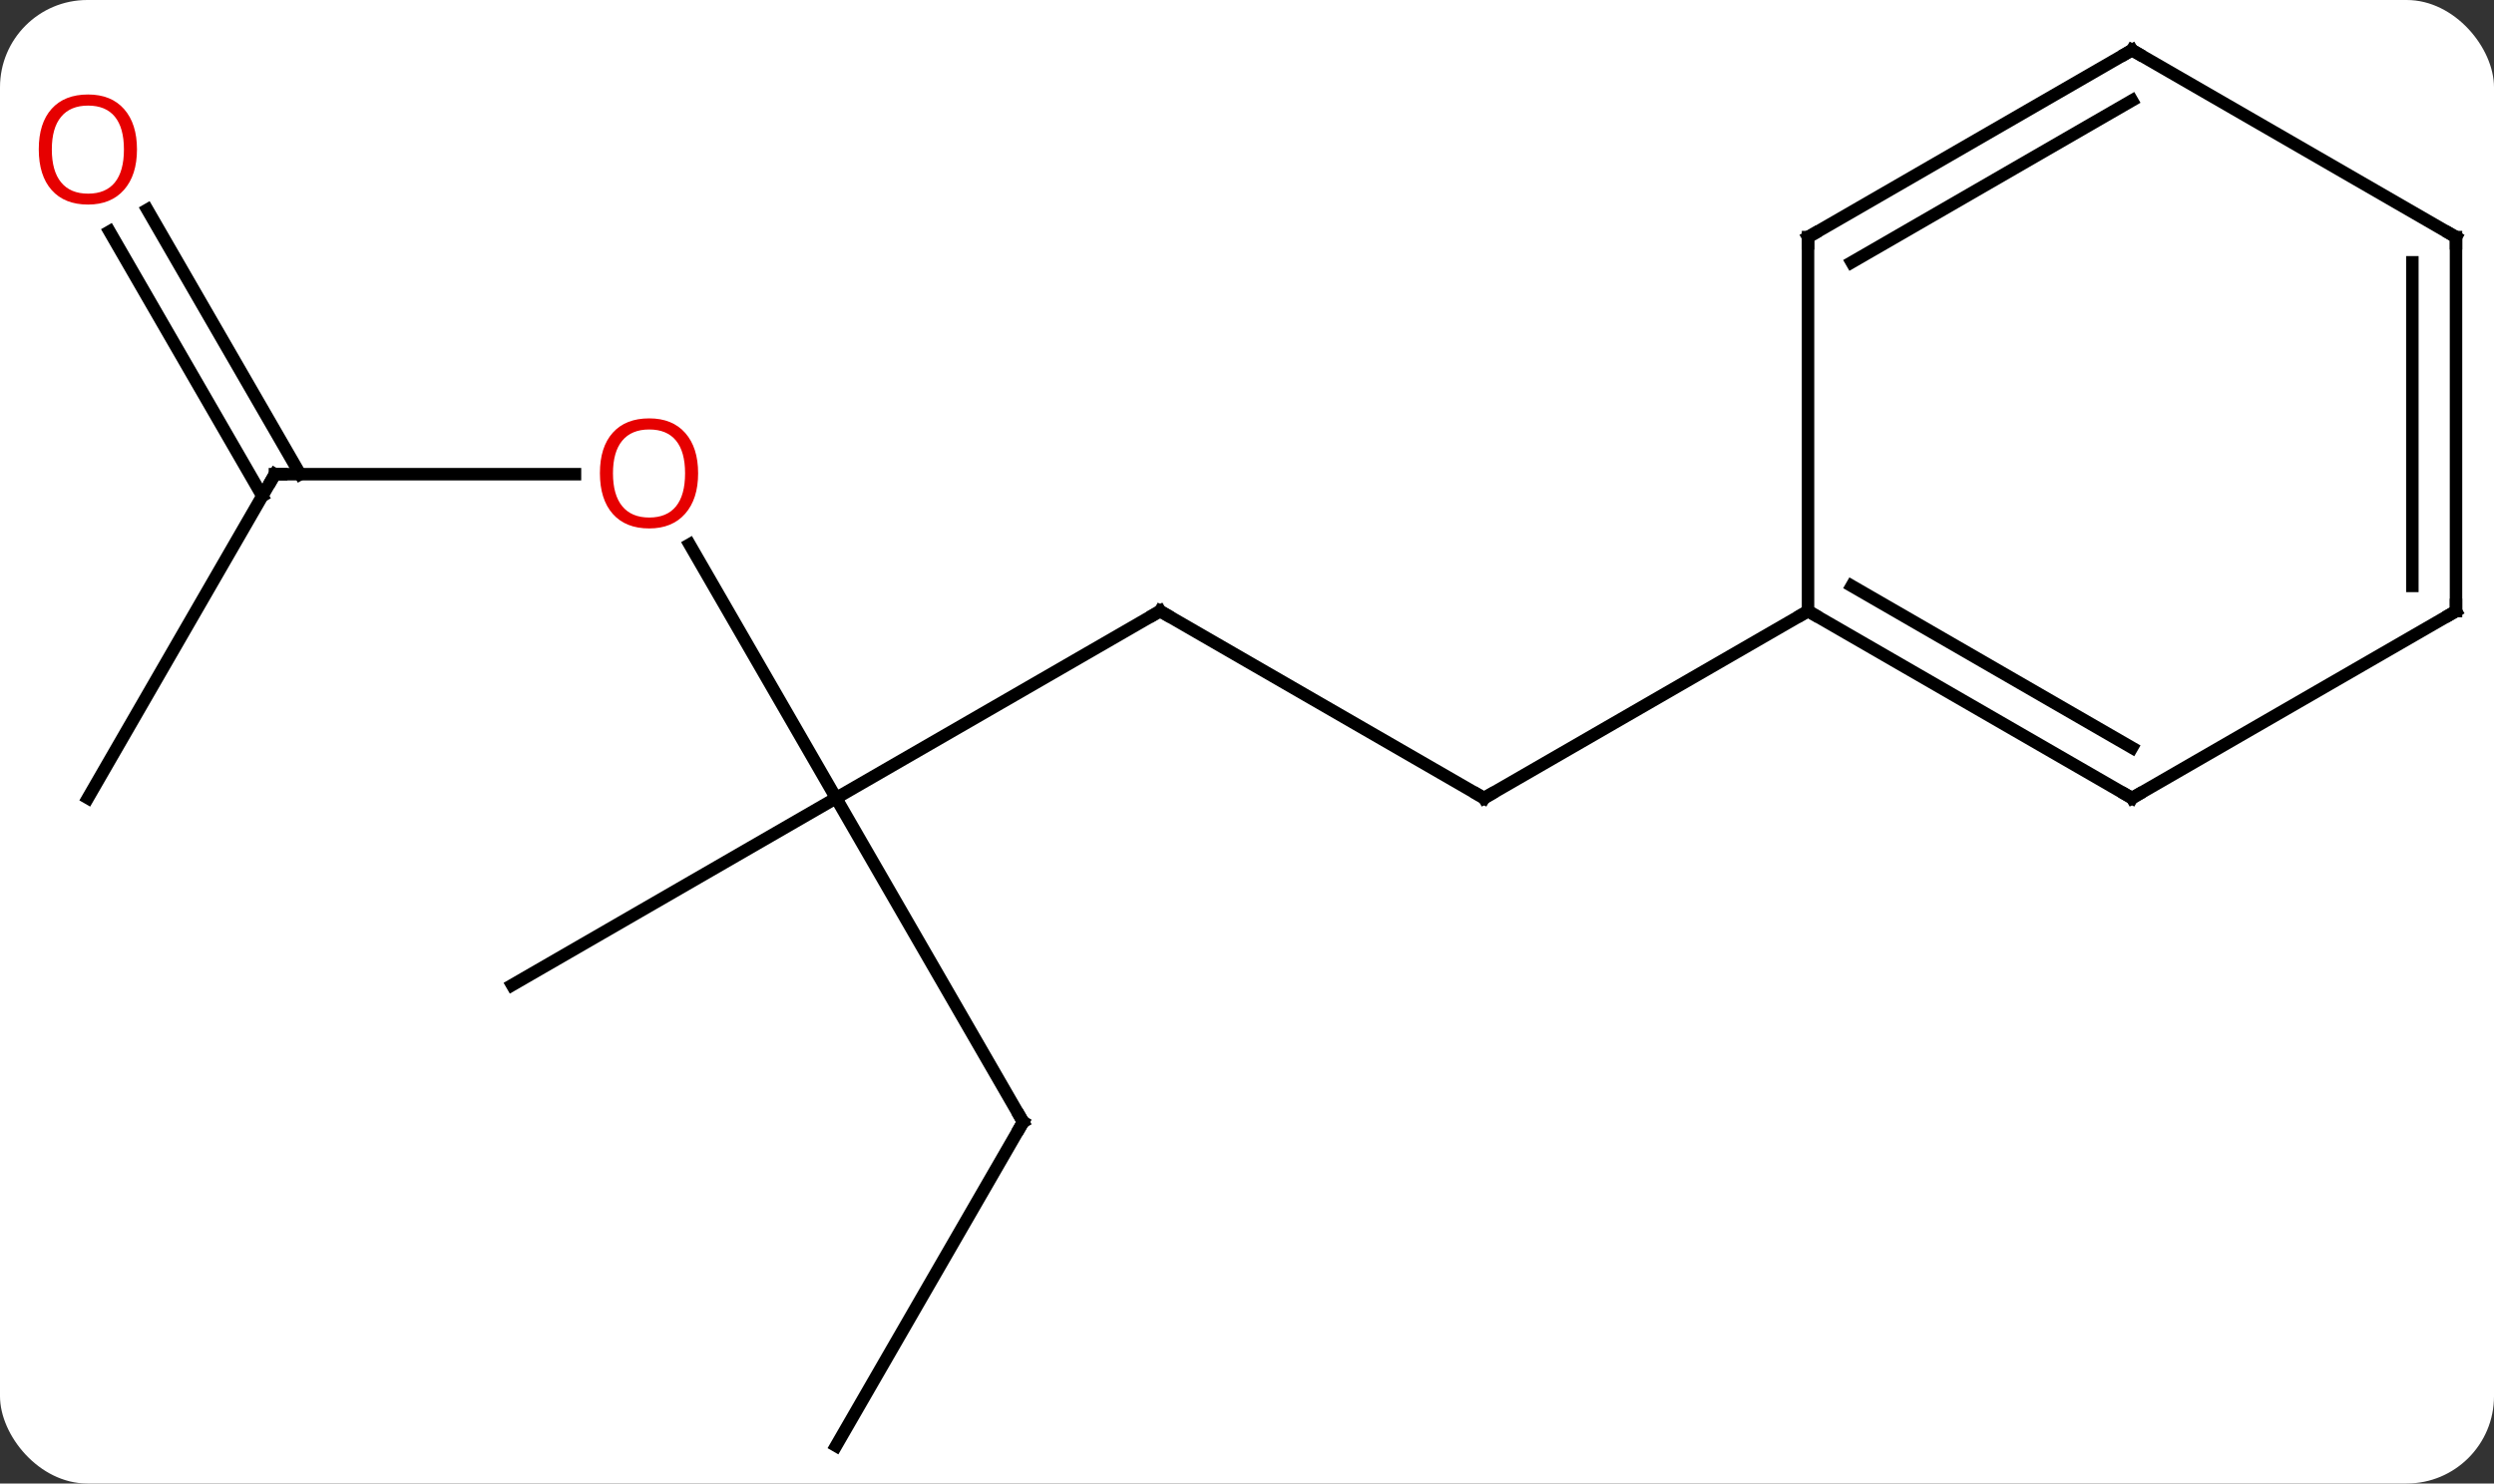 <svg width="200" viewBox="0 0 200 119" style="fill-opacity:1; color-rendering:auto; color-interpolation:auto; text-rendering:auto; stroke:black; stroke-linecap:square; stroke-miterlimit:10; shape-rendering:auto; stroke-opacity:1; fill:black; stroke-dasharray:none; font-weight:normal; stroke-width:1; font-family:'Open Sans'; font-style:normal; stroke-linejoin:miter; font-size:12; stroke-dashoffset:0; image-rendering:auto;" height="119" class="cas-substance-image" xmlns:xlink="http://www.w3.org/1999/xlink" xmlns="http://www.w3.org/2000/svg"><rect x="0" y="0" width="200" height="119" fill="#333333" stroke="none"/><svg class="cas-substance-single-component"><rect y="0" x="0" width="200" stroke="none" ry="7" rx="7" height="119" fill="white" class="cas-substance-group"/><svg y="0" x="0" width="200" viewBox="0 0 200 119" style="fill:black;" height="119" class="cas-substance-single-component-image"><svg><g><g transform="translate(102,60)" style="text-rendering:geometricPrecision; color-rendering:optimizeQuality; color-interpolation:linearRGB; stroke-linecap:butt; image-rendering:optimizeQuality;"><line y2="-10.98" y1="4.02" x2="-8.97" x1="-34.953" style="fill:none;"/><line y2="-16.327" y1="4.02" x2="-46.699" x1="-34.953" style="fill:none;"/><line y2="30" y1="4.02" x2="-19.953" x1="-34.953" style="fill:none;"/><line y2="19.02" y1="4.02" x2="-60.933" x1="-34.953" style="fill:none;"/><line y2="4.02" y1="-10.98" x2="17.01" x1="-8.97" style="fill:none;"/><line y2="-21.963" y1="-21.963" x2="-79.953" x1="-55.891" style="fill:none;"/><line y2="55.98" y1="30" x2="-34.953" x1="-19.953" style="fill:none;"/><line y2="-10.98" y1="4.02" x2="42.99" x1="17.01" style="fill:none;"/><line y2="4.02" y1="-21.963" x2="-94.953" x1="-79.953" style="fill:none;"/><line y2="-43.182" y1="-21.963" x2="-90.184" x1="-77.932" style="fill:none;"/><line y2="-41.432" y1="-20.213" x2="-93.215" x1="-80.963" style="fill:none;"/><line y2="4.02" y1="-10.98" x2="68.97" x1="42.99" style="fill:none;"/><line y2="-0.021" y1="-13.001" x2="68.97" x1="46.49" style="fill:none;"/><line y2="-40.98" y1="-10.98" x2="42.99" x1="42.99" style="fill:none;"/><line y2="-10.98" y1="4.02" x2="94.953" x1="68.97" style="fill:none;"/><line y2="-55.98" y1="-40.98" x2="68.97" x1="42.99" style="fill:none;"/><line y2="-51.939" y1="-38.959" x2="68.97" x1="46.49" style="fill:none;"/><line y2="-40.98" y1="-10.98" x2="94.953" x1="94.953" style="fill:none;"/><line y2="-38.959" y1="-13.001" x2="91.453" x1="91.453" style="fill:none;"/><line y2="-40.98" y1="-55.98" x2="94.953" x1="68.97" style="fill:none;"/><path style="fill:none; stroke-miterlimit:5;" d="M-9.403 -10.73 L-8.97 -10.98 L-8.537 -10.73"/></g><g transform="translate(102,60)" style="stroke-linecap:butt; fill:rgb(230,0,0); text-rendering:geometricPrecision; color-rendering:optimizeQuality; image-rendering:optimizeQuality; font-family:'Open Sans'; stroke:rgb(230,0,0); color-interpolation:linearRGB; stroke-miterlimit:5;"><path style="stroke:none;" d="M-46.016 -22.033 Q-46.016 -19.971 -47.055 -18.791 Q-48.094 -17.611 -49.937 -17.611 Q-51.828 -17.611 -52.859 -18.776 Q-53.891 -19.94 -53.891 -22.049 Q-53.891 -24.143 -52.859 -25.291 Q-51.828 -26.44 -49.937 -26.44 Q-48.078 -26.44 -47.047 -25.268 Q-46.016 -24.096 -46.016 -22.033 ZM-52.844 -22.033 Q-52.844 -20.299 -52.101 -19.393 Q-51.359 -18.486 -49.937 -18.486 Q-48.516 -18.486 -47.789 -19.385 Q-47.062 -20.283 -47.062 -22.033 Q-47.062 -23.768 -47.789 -24.658 Q-48.516 -25.549 -49.937 -25.549 Q-51.359 -25.549 -52.101 -24.651 Q-52.844 -23.752 -52.844 -22.033 Z"/><path style="fill:none; stroke:black;" d="M-20.203 29.567 L-19.953 30 L-20.203 30.433"/><path style="fill:none; stroke:black;" d="M16.577 3.77 L17.01 4.02 L17.443 3.77"/><path style="fill:none; stroke:black;" d="M-79.453 -21.963 L-79.953 -21.963 L-80.203 -21.53"/><path style="stroke:none;" d="M-91.016 -48.013 Q-91.016 -45.951 -92.055 -44.771 Q-93.094 -43.591 -94.937 -43.591 Q-96.828 -43.591 -97.859 -44.755 Q-98.891 -45.92 -98.891 -48.029 Q-98.891 -50.123 -97.859 -51.271 Q-96.828 -52.42 -94.937 -52.42 Q-93.078 -52.42 -92.047 -51.248 Q-91.016 -50.076 -91.016 -48.013 ZM-97.844 -48.013 Q-97.844 -46.279 -97.101 -45.373 Q-96.359 -44.466 -94.937 -44.466 Q-93.516 -44.466 -92.789 -45.365 Q-92.062 -46.263 -92.062 -48.013 Q-92.062 -49.748 -92.789 -50.638 Q-93.516 -51.529 -94.937 -51.529 Q-96.359 -51.529 -97.101 -50.63 Q-97.844 -49.732 -97.844 -48.013 Z"/><path style="fill:none; stroke:black;" d="M43.423 -10.73 L42.99 -10.98 L42.557 -10.73"/><path style="fill:none; stroke:black;" d="M68.537 3.77 L68.97 4.02 L69.403 3.77"/><path style="fill:none; stroke:black;" d="M42.99 -40.48 L42.99 -40.98 L43.423 -41.23"/><path style="fill:none; stroke:black;" d="M94.52 -10.73 L94.953 -10.98 L94.953 -11.48"/><path style="fill:none; stroke:black;" d="M68.537 -55.73 L68.97 -55.98 L69.403 -55.73"/><path style="fill:none; stroke:black;" d="M94.953 -40.48 L94.953 -40.98 L94.52 -41.23"/></g></g></svg></svg></svg></svg>